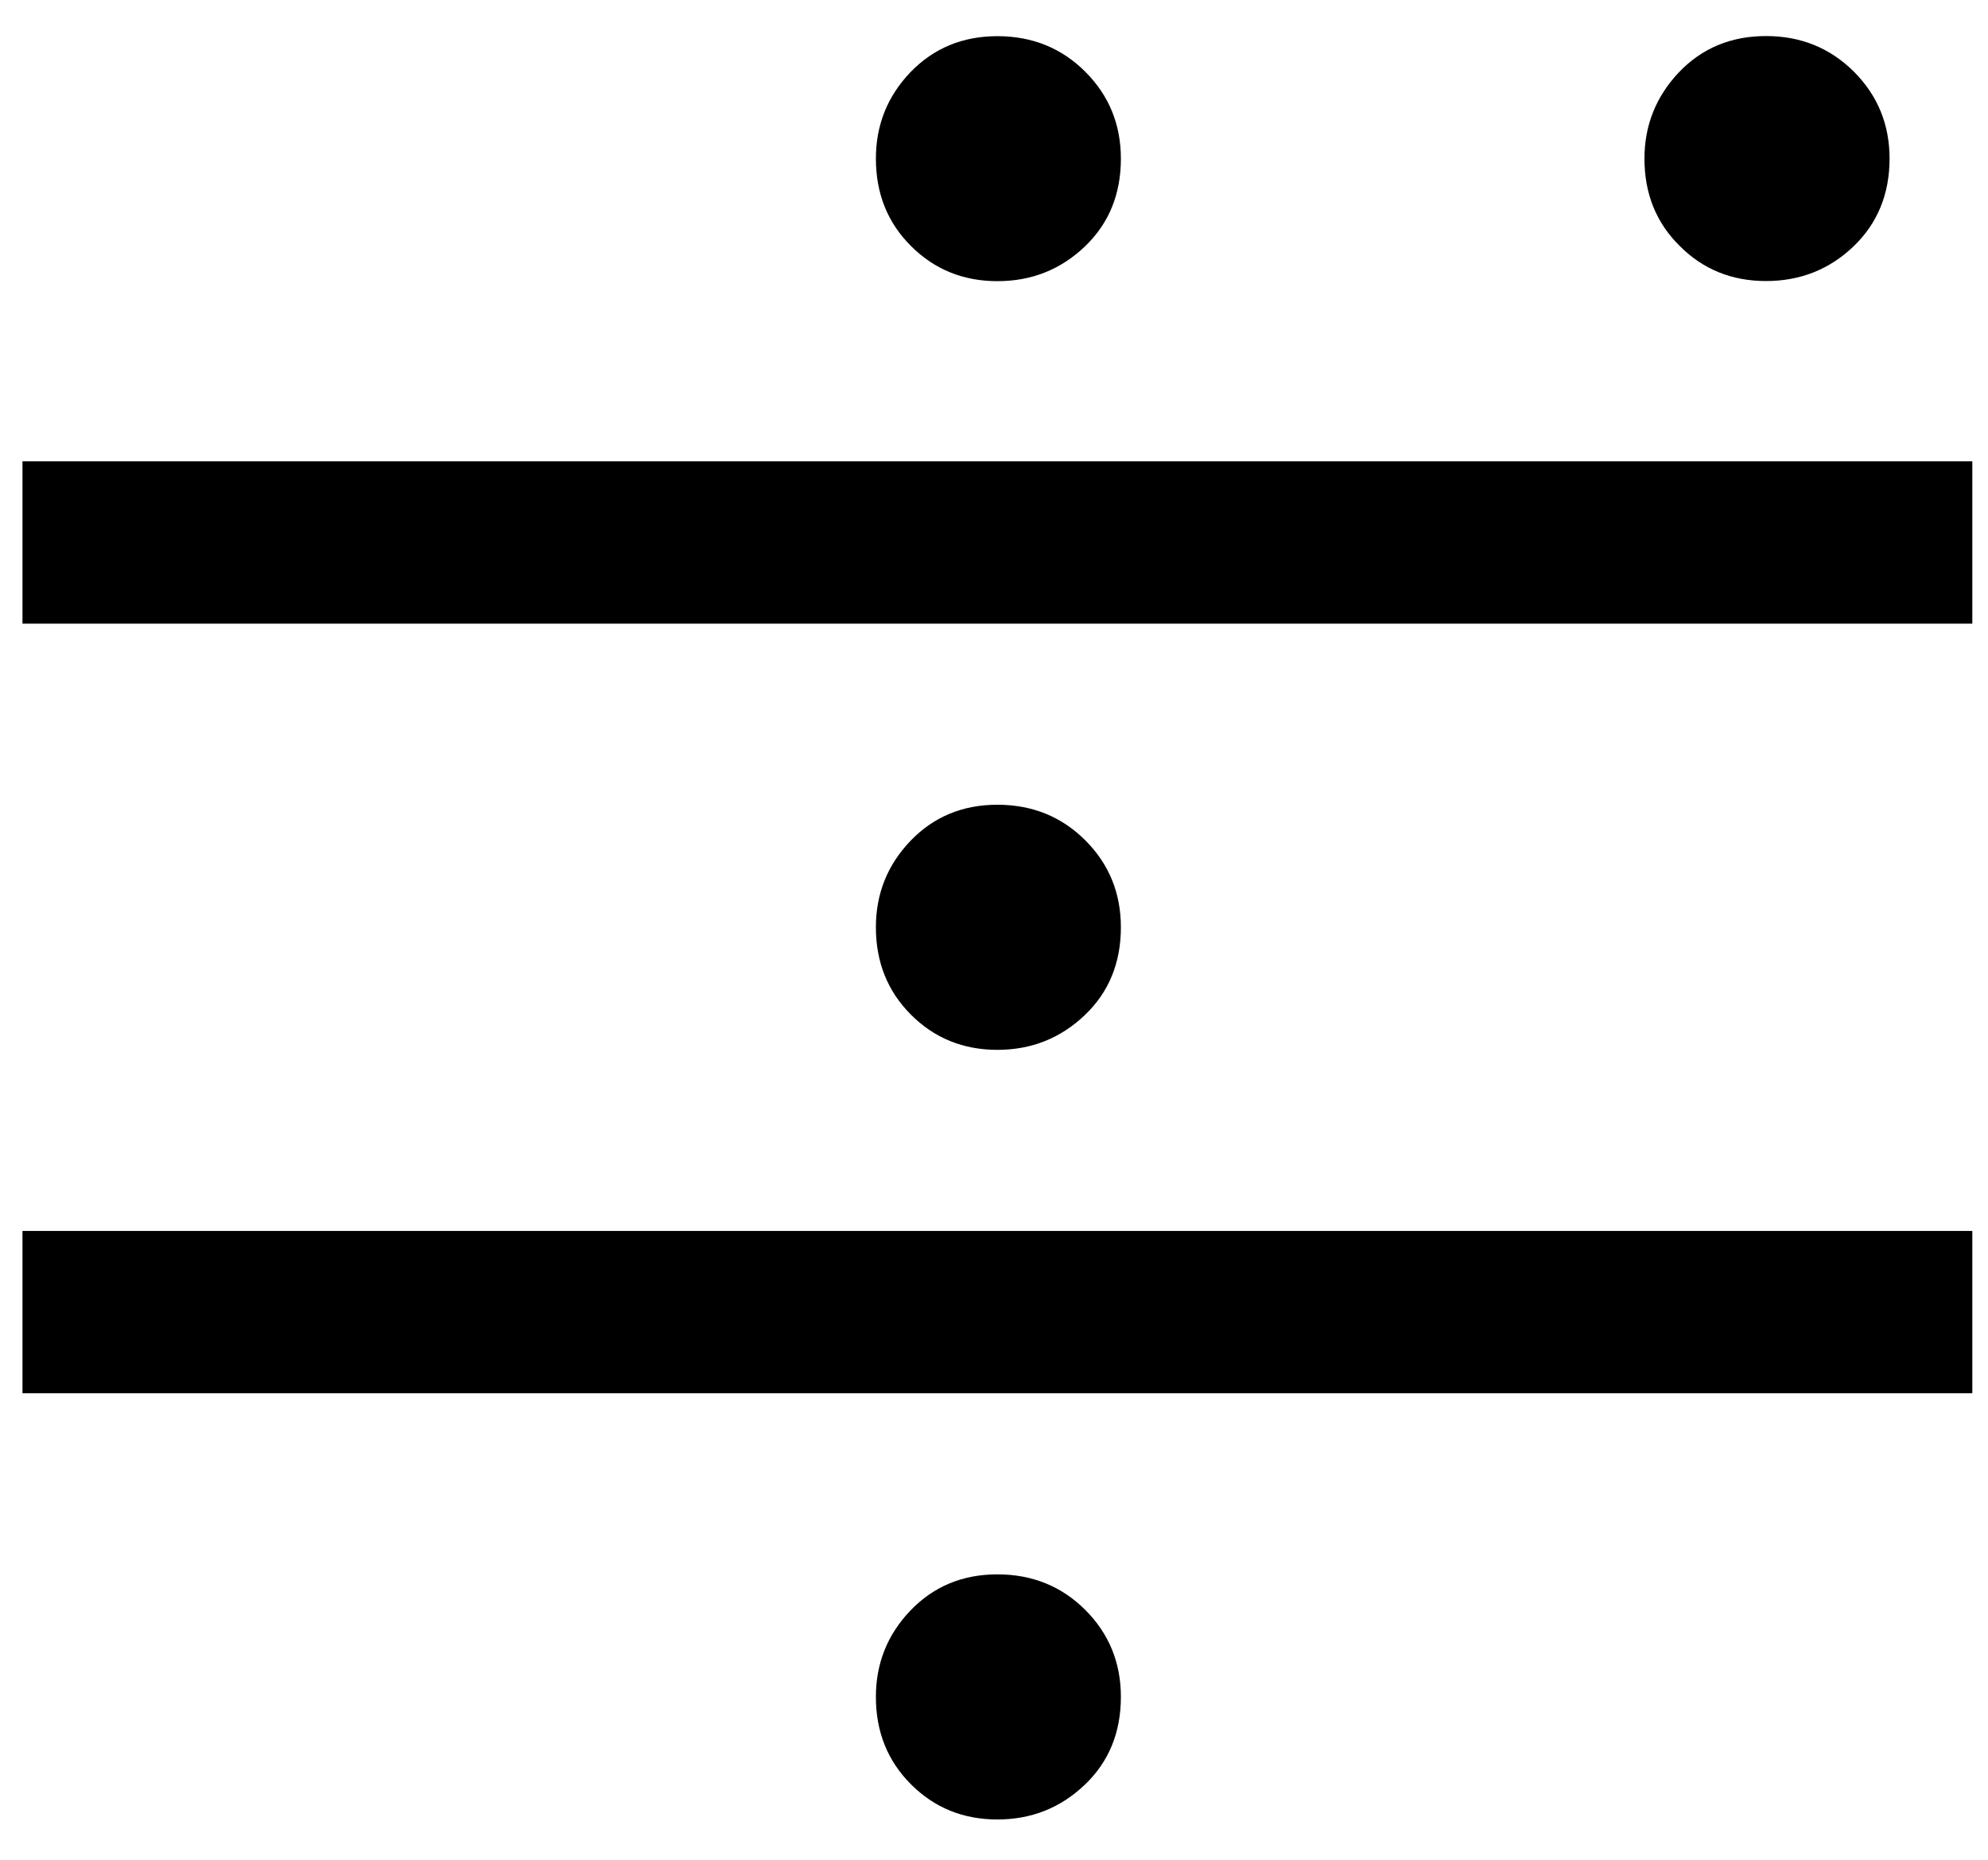 <?xml version="1.0" encoding="utf-8"?>
<!-- Generator: Adobe Illustrator 16.0.0, SVG Export Plug-In . SVG Version: 6.00 Build 0)  -->
<svg version="1.2" baseProfile="tiny" id="Layer_1" xmlns="http://www.w3.org/2000/svg" xmlns:xlink="http://www.w3.org/1999/xlink"
	 x="0px" y="0px" width="16.984px" height="15.892px" viewBox="0 0 16.984 15.892" xml:space="preserve">
<g>
	<path d="M0.192,3.941H16.85v1.387H0.192V3.941z M0.192,10.516H16.85v1.387H0.192V10.516z M7.483,1.355
		c0-0.286,0.098-0.532,0.295-0.738C7.976,0.412,8.223,0.309,8.521,0.309s0.549,0.102,0.751,0.304
		c0.203,0.203,0.304,0.451,0.304,0.743c0,0.304-0.103,0.555-0.309,0.751S8.813,2.402,8.521,2.402
		c-0.292,0-0.538-0.1-0.738-0.3C7.583,1.903,7.483,1.654,7.483,1.355z M7.483,7.922
		c0-0.286,0.098-0.532,0.295-0.738C7.976,6.978,8.223,6.875,8.521,6.875s0.549,0.102,0.751,0.304
		c0.203,0.203,0.304,0.451,0.304,0.743c0,0.304-0.103,0.555-0.309,0.751S8.813,8.969,8.521,8.969
		c-0.292,0-0.538-0.1-0.738-0.3C7.583,8.469,7.483,8.22,7.483,7.922z M7.483,14.497
		c0-0.286,0.098-0.532,0.295-0.738C7.976,13.553,8.223,13.45,8.521,13.45s0.549,0.102,0.751,0.304
		c0.203,0.203,0.304,0.451,0.304,0.743c0,0.304-0.103,0.555-0.309,0.751S8.813,15.544,8.521,15.544
		c-0.292,0-0.538-0.1-0.738-0.3C7.583,15.044,7.483,14.795,7.483,14.497z M14.049,1.355
		c0-0.286,0.1-0.532,0.295-0.738c0.197-0.206,0.445-0.309,0.744-0.309
		c0.297,0,0.547,0.102,0.75,0.304c0.203,0.203,0.305,0.451,0.305,0.743
		c0,0.304-0.104,0.555-0.309,0.751s-0.455,0.295-0.746,0.295c-0.293,0-0.539-0.1-0.738-0.3
		C14.149,1.903,14.049,1.654,14.049,1.355z"/>
</g>
</svg>
